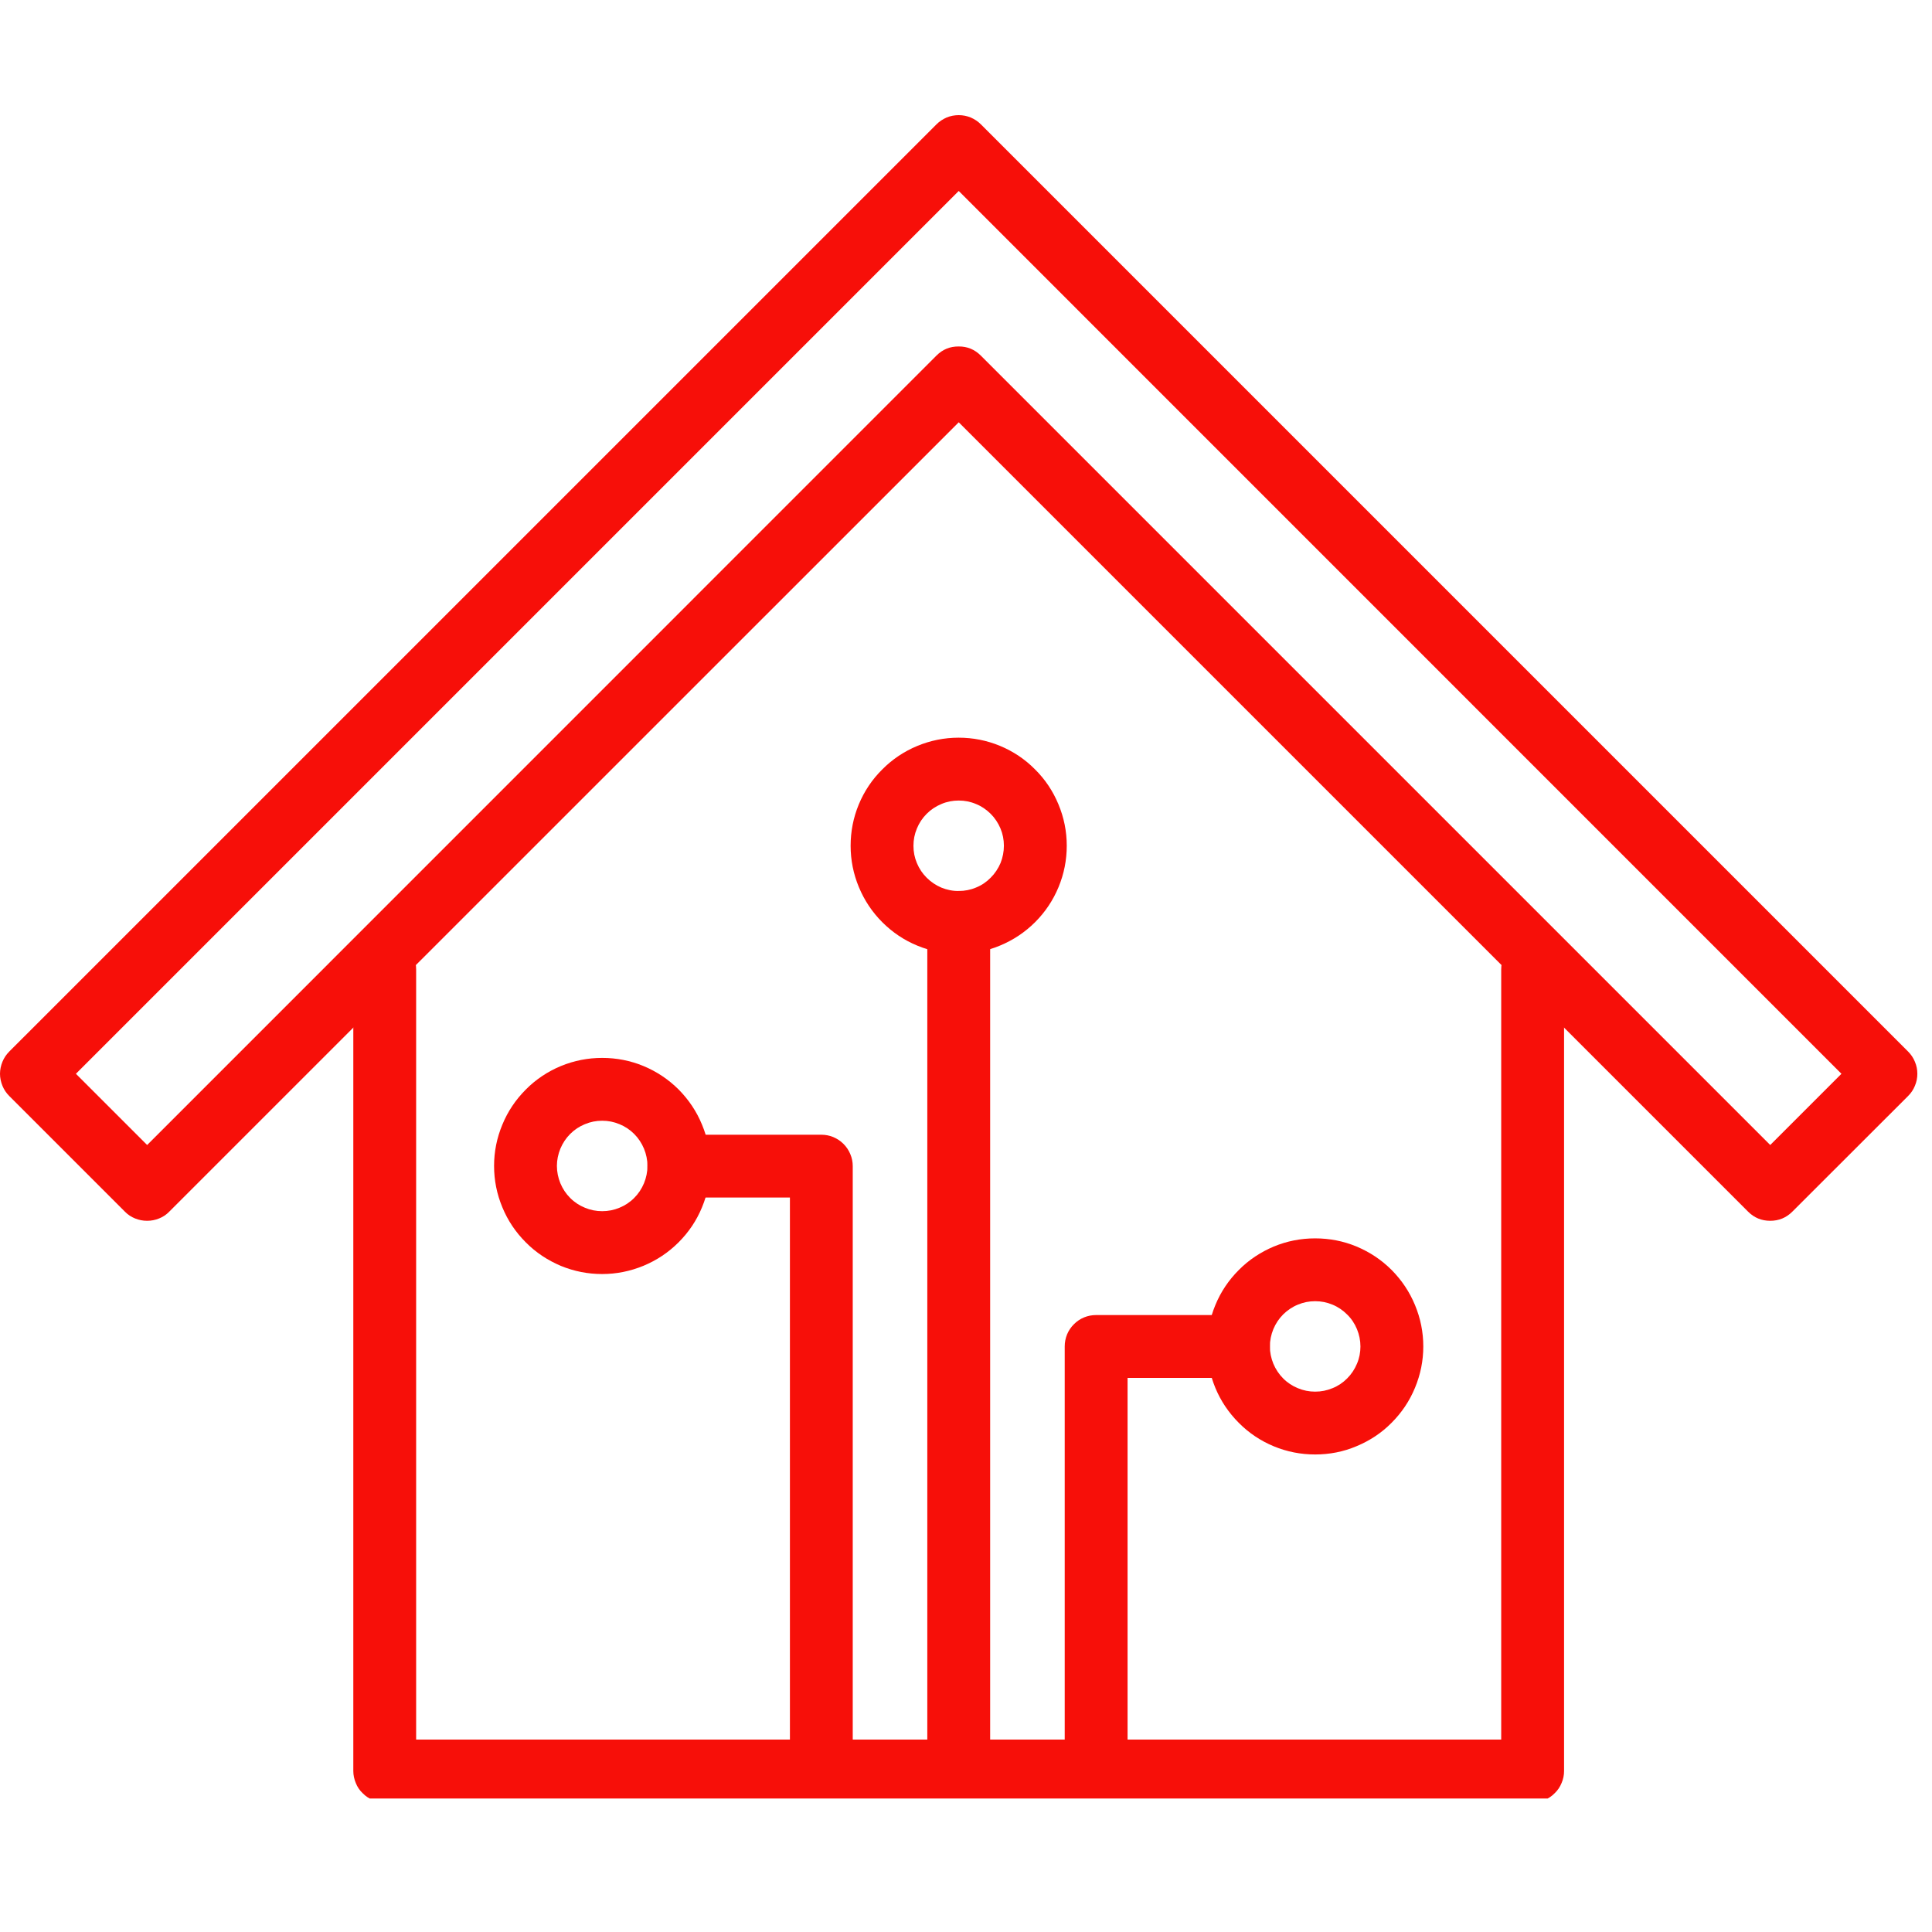 <svg xmlns="http://www.w3.org/2000/svg" xmlns:xlink="http://www.w3.org/1999/xlink" width="90" zoomAndPan="magnify" viewBox="0 0 67.5 67.5" height="90" preserveAspectRatio="xMidYMid meet" version="1.0"><defs><clipPath id="ce761b8681"><path d="M 32 31 L 35 31 L 35 62.836 L 32 62.836 Z M 32 31 " clip-rule="nonzero"/></clipPath><clipPath id="30f62185a6"><path d="M 37 45 L 45 45 L 45 62.836 L 37 62.836 Z M 37 45 " clip-rule="nonzero"/></clipPath><clipPath id="674c010a54"><path d="M 22 39 L 30 39 L 30 62.836 L 22 62.836 Z M 22 39 " clip-rule="nonzero"/></clipPath><clipPath id="4199f3bbe3"><path d="M 0 4.02 L 67 4.02 L 67 43 L 0 43 Z M 0 4.02 " clip-rule="nonzero"/></clipPath><clipPath id="f2b353767b"><path d="M 12 32 L 55 32 L 55 62.836 L 12 62.836 Z M 12 32 " clip-rule="nonzero"/></clipPath></defs><g clip-path="url(#ce761b8681)"><path fill="#f70f09" d="M 33.496 62.598 C 33.348 62.598 33.207 62.57 33.074 62.512 C 32.941 62.457 32.82 62.379 32.719 62.273 C 32.617 62.172 32.535 62.055 32.48 61.918 C 32.426 61.785 32.398 61.645 32.398 61.5 L 32.398 32.227 C 32.398 32.082 32.426 31.941 32.48 31.809 C 32.535 31.672 32.617 31.555 32.719 31.449 C 32.82 31.348 32.941 31.27 33.074 31.211 C 33.207 31.156 33.348 31.129 33.496 31.129 C 33.641 31.129 33.781 31.156 33.914 31.211 C 34.051 31.27 34.168 31.348 34.27 31.449 C 34.375 31.555 34.453 31.672 34.508 31.809 C 34.562 31.941 34.594 32.082 34.594 32.227 L 34.594 61.5 C 34.594 61.645 34.562 61.785 34.508 61.918 C 34.453 62.055 34.375 62.172 34.27 62.273 C 34.168 62.379 34.051 62.457 33.914 62.512 C 33.781 62.57 33.641 62.598 33.496 62.598 Z M 33.496 62.598 " fill-opacity="1" fill-rule="nonzero"/></g><g clip-path="url(#30f62185a6)"><path fill="#f70f09" d="M 38.297 62.598 C 38.148 62.598 38.008 62.57 37.875 62.512 C 37.742 62.457 37.621 62.379 37.52 62.273 C 37.414 62.172 37.336 62.055 37.281 61.918 C 37.227 61.785 37.199 61.645 37.199 61.5 L 37.199 47.043 C 37.199 46.895 37.227 46.754 37.281 46.621 C 37.336 46.488 37.418 46.367 37.52 46.266 C 37.621 46.164 37.742 46.082 37.875 46.027 C 38.008 45.973 38.148 45.945 38.297 45.945 L 43.27 45.945 C 43.418 45.945 43.559 45.973 43.691 46.027 C 43.824 46.082 43.945 46.164 44.047 46.266 C 44.152 46.367 44.23 46.488 44.285 46.621 C 44.34 46.754 44.367 46.895 44.367 47.043 C 44.367 47.188 44.34 47.328 44.285 47.461 C 44.23 47.598 44.152 47.715 44.047 47.816 C 43.945 47.922 43.824 48 43.691 48.055 C 43.559 48.109 43.418 48.141 43.27 48.141 L 39.395 48.141 L 39.395 61.5 C 39.395 61.645 39.363 61.785 39.309 61.918 C 39.254 62.055 39.176 62.172 39.07 62.273 C 38.969 62.379 38.852 62.457 38.715 62.512 C 38.582 62.57 38.441 62.598 38.297 62.598 Z M 38.297 62.598 " fill-opacity="1" fill-rule="nonzero"/></g><path fill="#f70f09" d="M 33.496 33.324 C 32.992 33.324 32.512 33.23 32.051 33.039 C 31.586 32.848 31.18 32.574 30.824 32.219 C 30.473 31.867 30.199 31.457 30.008 30.996 C 29.816 30.535 29.719 30.051 29.719 29.551 C 29.719 29.051 29.812 28.57 30.004 28.105 C 30.195 27.645 30.469 27.234 30.824 26.883 C 31.176 26.527 31.586 26.254 32.047 26.062 C 32.508 25.871 32.992 25.773 33.492 25.773 C 33.992 25.773 34.473 25.867 34.938 26.059 C 35.398 26.25 35.809 26.523 36.16 26.879 C 36.516 27.23 36.789 27.641 36.98 28.102 C 37.172 28.562 37.27 29.043 37.27 29.547 C 37.27 30.047 37.176 30.527 36.984 30.992 C 36.793 31.453 36.52 31.863 36.164 32.219 C 35.812 32.57 35.402 32.844 34.941 33.035 C 34.477 33.23 33.996 33.324 33.496 33.324 Z M 33.496 27.969 C 33.285 27.969 33.082 28.008 32.891 28.09 C 32.695 28.172 32.523 28.285 32.375 28.434 C 32.227 28.582 32.113 28.754 32.035 28.945 C 31.953 29.141 31.914 29.34 31.914 29.551 C 31.914 29.762 31.953 29.961 32.035 30.156 C 32.117 30.352 32.23 30.52 32.379 30.668 C 32.527 30.816 32.699 30.93 32.891 31.012 C 33.086 31.09 33.289 31.133 33.496 31.129 C 33.707 31.129 33.91 31.09 34.102 31.008 C 34.297 30.93 34.469 30.812 34.613 30.664 C 34.762 30.516 34.875 30.344 34.957 30.152 C 35.035 29.957 35.074 29.754 35.074 29.547 C 35.074 29.336 35.035 29.137 34.953 28.941 C 34.871 28.75 34.758 28.578 34.609 28.43 C 34.461 28.285 34.293 28.168 34.098 28.09 C 33.906 28.008 33.703 27.969 33.496 27.969 Z M 33.496 27.969 " fill-opacity="1" fill-rule="nonzero"/><path fill="#f70f09" d="M 45.949 50.816 C 45.449 50.816 44.969 50.723 44.504 50.531 C 44.043 50.34 43.633 50.066 43.281 49.711 C 42.926 49.355 42.652 48.949 42.461 48.488 C 42.27 48.023 42.172 47.543 42.172 47.043 C 42.172 46.539 42.27 46.059 42.461 45.598 C 42.652 45.133 42.926 44.727 43.281 44.371 C 43.633 44.016 44.043 43.746 44.504 43.551 C 44.969 43.359 45.449 43.266 45.949 43.266 C 46.449 43.266 46.934 43.359 47.395 43.551 C 47.859 43.746 48.266 44.016 48.621 44.371 C 48.973 44.727 49.246 45.133 49.438 45.598 C 49.629 46.059 49.727 46.539 49.727 47.043 C 49.727 47.543 49.629 48.023 49.438 48.484 C 49.246 48.949 48.973 49.355 48.617 49.711 C 48.266 50.066 47.855 50.336 47.395 50.527 C 46.934 50.723 46.449 50.816 45.949 50.816 Z M 45.949 45.461 C 45.738 45.461 45.539 45.5 45.344 45.582 C 45.152 45.66 44.98 45.777 44.832 45.922 C 44.684 46.07 44.57 46.242 44.488 46.438 C 44.41 46.629 44.367 46.832 44.367 47.043 C 44.367 47.25 44.41 47.453 44.488 47.645 C 44.57 47.84 44.684 48.012 44.832 48.16 C 44.98 48.309 45.152 48.422 45.344 48.5 C 45.539 48.582 45.738 48.621 45.949 48.621 C 46.16 48.621 46.359 48.582 46.555 48.5 C 46.75 48.422 46.918 48.309 47.066 48.16 C 47.215 48.012 47.328 47.84 47.41 47.645 C 47.492 47.453 47.531 47.25 47.531 47.043 C 47.531 46.832 47.488 46.629 47.41 46.438 C 47.328 46.242 47.215 46.07 47.066 45.926 C 46.918 45.777 46.746 45.66 46.555 45.582 C 46.359 45.5 46.16 45.461 45.949 45.461 Z M 45.949 45.461 " fill-opacity="1" fill-rule="nonzero"/><g clip-path="url(#674c010a54)"><path fill="#f70f09" d="M 28.695 62.598 C 28.547 62.598 28.41 62.57 28.273 62.512 C 28.141 62.457 28.02 62.379 27.918 62.273 C 27.816 62.172 27.734 62.055 27.68 61.918 C 27.625 61.785 27.598 61.645 27.598 61.5 L 27.598 41.84 L 23.719 41.84 C 23.57 41.84 23.434 41.812 23.297 41.758 C 23.164 41.699 23.043 41.621 22.941 41.52 C 22.84 41.414 22.758 41.297 22.703 41.16 C 22.648 41.027 22.621 40.887 22.621 40.742 C 22.621 40.598 22.648 40.457 22.703 40.32 C 22.758 40.188 22.84 40.07 22.941 39.965 C 23.043 39.863 23.164 39.785 23.297 39.727 C 23.434 39.672 23.57 39.645 23.719 39.645 L 28.695 39.645 C 28.84 39.645 28.98 39.672 29.113 39.727 C 29.25 39.785 29.367 39.863 29.469 39.965 C 29.574 40.07 29.652 40.188 29.707 40.32 C 29.766 40.457 29.793 40.598 29.793 40.742 L 29.793 61.5 C 29.793 61.645 29.766 61.785 29.707 61.918 C 29.652 62.055 29.574 62.172 29.469 62.273 C 29.367 62.379 29.25 62.457 29.113 62.512 C 28.98 62.57 28.84 62.598 28.695 62.598 Z M 28.695 62.598 " fill-opacity="1" fill-rule="nonzero"/></g><path fill="#f70f09" d="M 21.039 44.512 C 20.539 44.512 20.059 44.418 19.594 44.227 C 19.133 44.031 18.723 43.762 18.371 43.406 C 18.016 43.051 17.742 42.645 17.551 42.18 C 17.359 41.719 17.262 41.238 17.262 40.734 C 17.262 40.234 17.359 39.754 17.551 39.293 C 17.742 38.828 18.016 38.422 18.371 38.066 C 18.723 37.711 19.133 37.438 19.594 37.246 C 20.059 37.055 20.539 36.961 21.039 36.961 C 21.539 36.961 22.023 37.055 22.484 37.246 C 22.945 37.438 23.355 37.711 23.711 38.066 C 24.062 38.422 24.336 38.828 24.527 39.293 C 24.719 39.754 24.816 40.234 24.816 40.734 C 24.816 41.238 24.719 41.719 24.527 42.18 C 24.336 42.645 24.062 43.051 23.707 43.406 C 23.355 43.758 22.945 44.031 22.484 44.223 C 22.02 44.414 21.539 44.512 21.039 44.512 Z M 21.039 39.156 C 20.828 39.156 20.629 39.195 20.434 39.277 C 20.242 39.355 20.07 39.469 19.922 39.617 C 19.773 39.766 19.66 39.938 19.578 40.133 C 19.5 40.324 19.457 40.527 19.457 40.734 C 19.457 40.945 19.5 41.148 19.578 41.34 C 19.66 41.535 19.773 41.707 19.922 41.855 C 20.07 42.004 20.242 42.117 20.434 42.195 C 20.629 42.277 20.828 42.316 21.039 42.316 C 21.25 42.316 21.449 42.277 21.645 42.195 C 21.836 42.117 22.008 42.004 22.156 41.855 C 22.305 41.707 22.418 41.535 22.5 41.34 C 22.578 41.148 22.621 40.945 22.621 40.734 C 22.621 40.527 22.578 40.324 22.5 40.133 C 22.418 39.938 22.305 39.766 22.156 39.617 C 22.008 39.469 21.836 39.355 21.645 39.277 C 21.449 39.195 21.25 39.156 21.039 39.156 Z M 21.039 39.156 " fill-opacity="1" fill-rule="nonzero"/><g clip-path="url(#4199f3bbe3)"><path fill="#f70f09" d="M 61.848 42.652 C 61.547 42.652 61.289 42.547 61.074 42.332 L 33.496 14.754 L 5.914 42.332 C 5.812 42.438 5.695 42.516 5.559 42.57 C 5.426 42.625 5.285 42.652 5.141 42.652 C 4.992 42.652 4.855 42.625 4.719 42.57 C 4.586 42.516 4.465 42.438 4.363 42.332 L 0.324 38.293 C 0.219 38.188 0.141 38.07 0.086 37.938 C 0.031 37.801 0 37.66 0 37.516 C 0 37.371 0.031 37.23 0.086 37.094 C 0.141 36.961 0.219 36.844 0.324 36.738 L 32.719 4.344 C 32.82 4.242 32.941 4.164 33.074 4.105 C 33.207 4.051 33.348 4.023 33.496 4.023 C 33.641 4.023 33.781 4.051 33.914 4.105 C 34.051 4.164 34.168 4.242 34.27 4.344 L 66.664 36.738 C 66.77 36.844 66.848 36.961 66.902 37.094 C 66.961 37.23 66.988 37.371 66.988 37.516 C 66.988 37.66 66.961 37.801 66.902 37.938 C 66.848 38.07 66.77 38.188 66.664 38.293 L 62.621 42.332 C 62.406 42.547 62.148 42.652 61.848 42.652 Z M 33.496 12.105 C 33.797 12.102 34.055 12.211 34.27 12.426 L 61.848 40.004 L 64.336 37.516 L 33.496 6.672 L 2.652 37.516 L 5.141 40.004 L 32.719 12.422 C 32.934 12.207 33.191 12.102 33.496 12.105 Z M 33.496 12.105 " fill-opacity="1" fill-rule="nonzero"/></g><g clip-path="url(#f2b353767b)"><path fill="#f70f09" d="M 53.547 62.973 L 13.441 62.973 C 13.297 62.973 13.156 62.941 13.023 62.887 C 12.887 62.832 12.77 62.754 12.668 62.648 C 12.562 62.547 12.484 62.43 12.43 62.293 C 12.375 62.16 12.344 62.02 12.344 61.875 L 12.344 33.867 C 12.344 33.719 12.375 33.582 12.43 33.445 C 12.484 33.312 12.562 33.191 12.668 33.09 C 12.77 32.988 12.887 32.906 13.023 32.852 C 13.156 32.797 13.297 32.77 13.441 32.77 C 13.59 32.77 13.73 32.797 13.863 32.852 C 13.996 32.906 14.117 32.988 14.219 33.09 C 14.324 33.191 14.402 33.312 14.457 33.445 C 14.512 33.582 14.539 33.719 14.539 33.867 L 14.539 60.777 L 52.449 60.777 L 52.449 33.867 C 52.449 33.719 52.477 33.582 52.531 33.445 C 52.586 33.312 52.668 33.191 52.77 33.09 C 52.871 32.988 52.992 32.906 53.125 32.852 C 53.262 32.797 53.398 32.77 53.547 32.77 C 53.691 32.77 53.832 32.797 53.965 32.852 C 54.102 32.906 54.219 32.988 54.32 33.09 C 54.426 33.191 54.504 33.312 54.559 33.445 C 54.617 33.582 54.645 33.719 54.645 33.867 L 54.645 61.875 C 54.645 62.02 54.617 62.16 54.559 62.293 C 54.504 62.43 54.426 62.547 54.32 62.648 C 54.219 62.754 54.102 62.832 53.965 62.887 C 53.832 62.941 53.691 62.973 53.547 62.973 Z M 53.547 62.973 " fill-opacity="1" fill-rule="nonzero"/></g></svg>